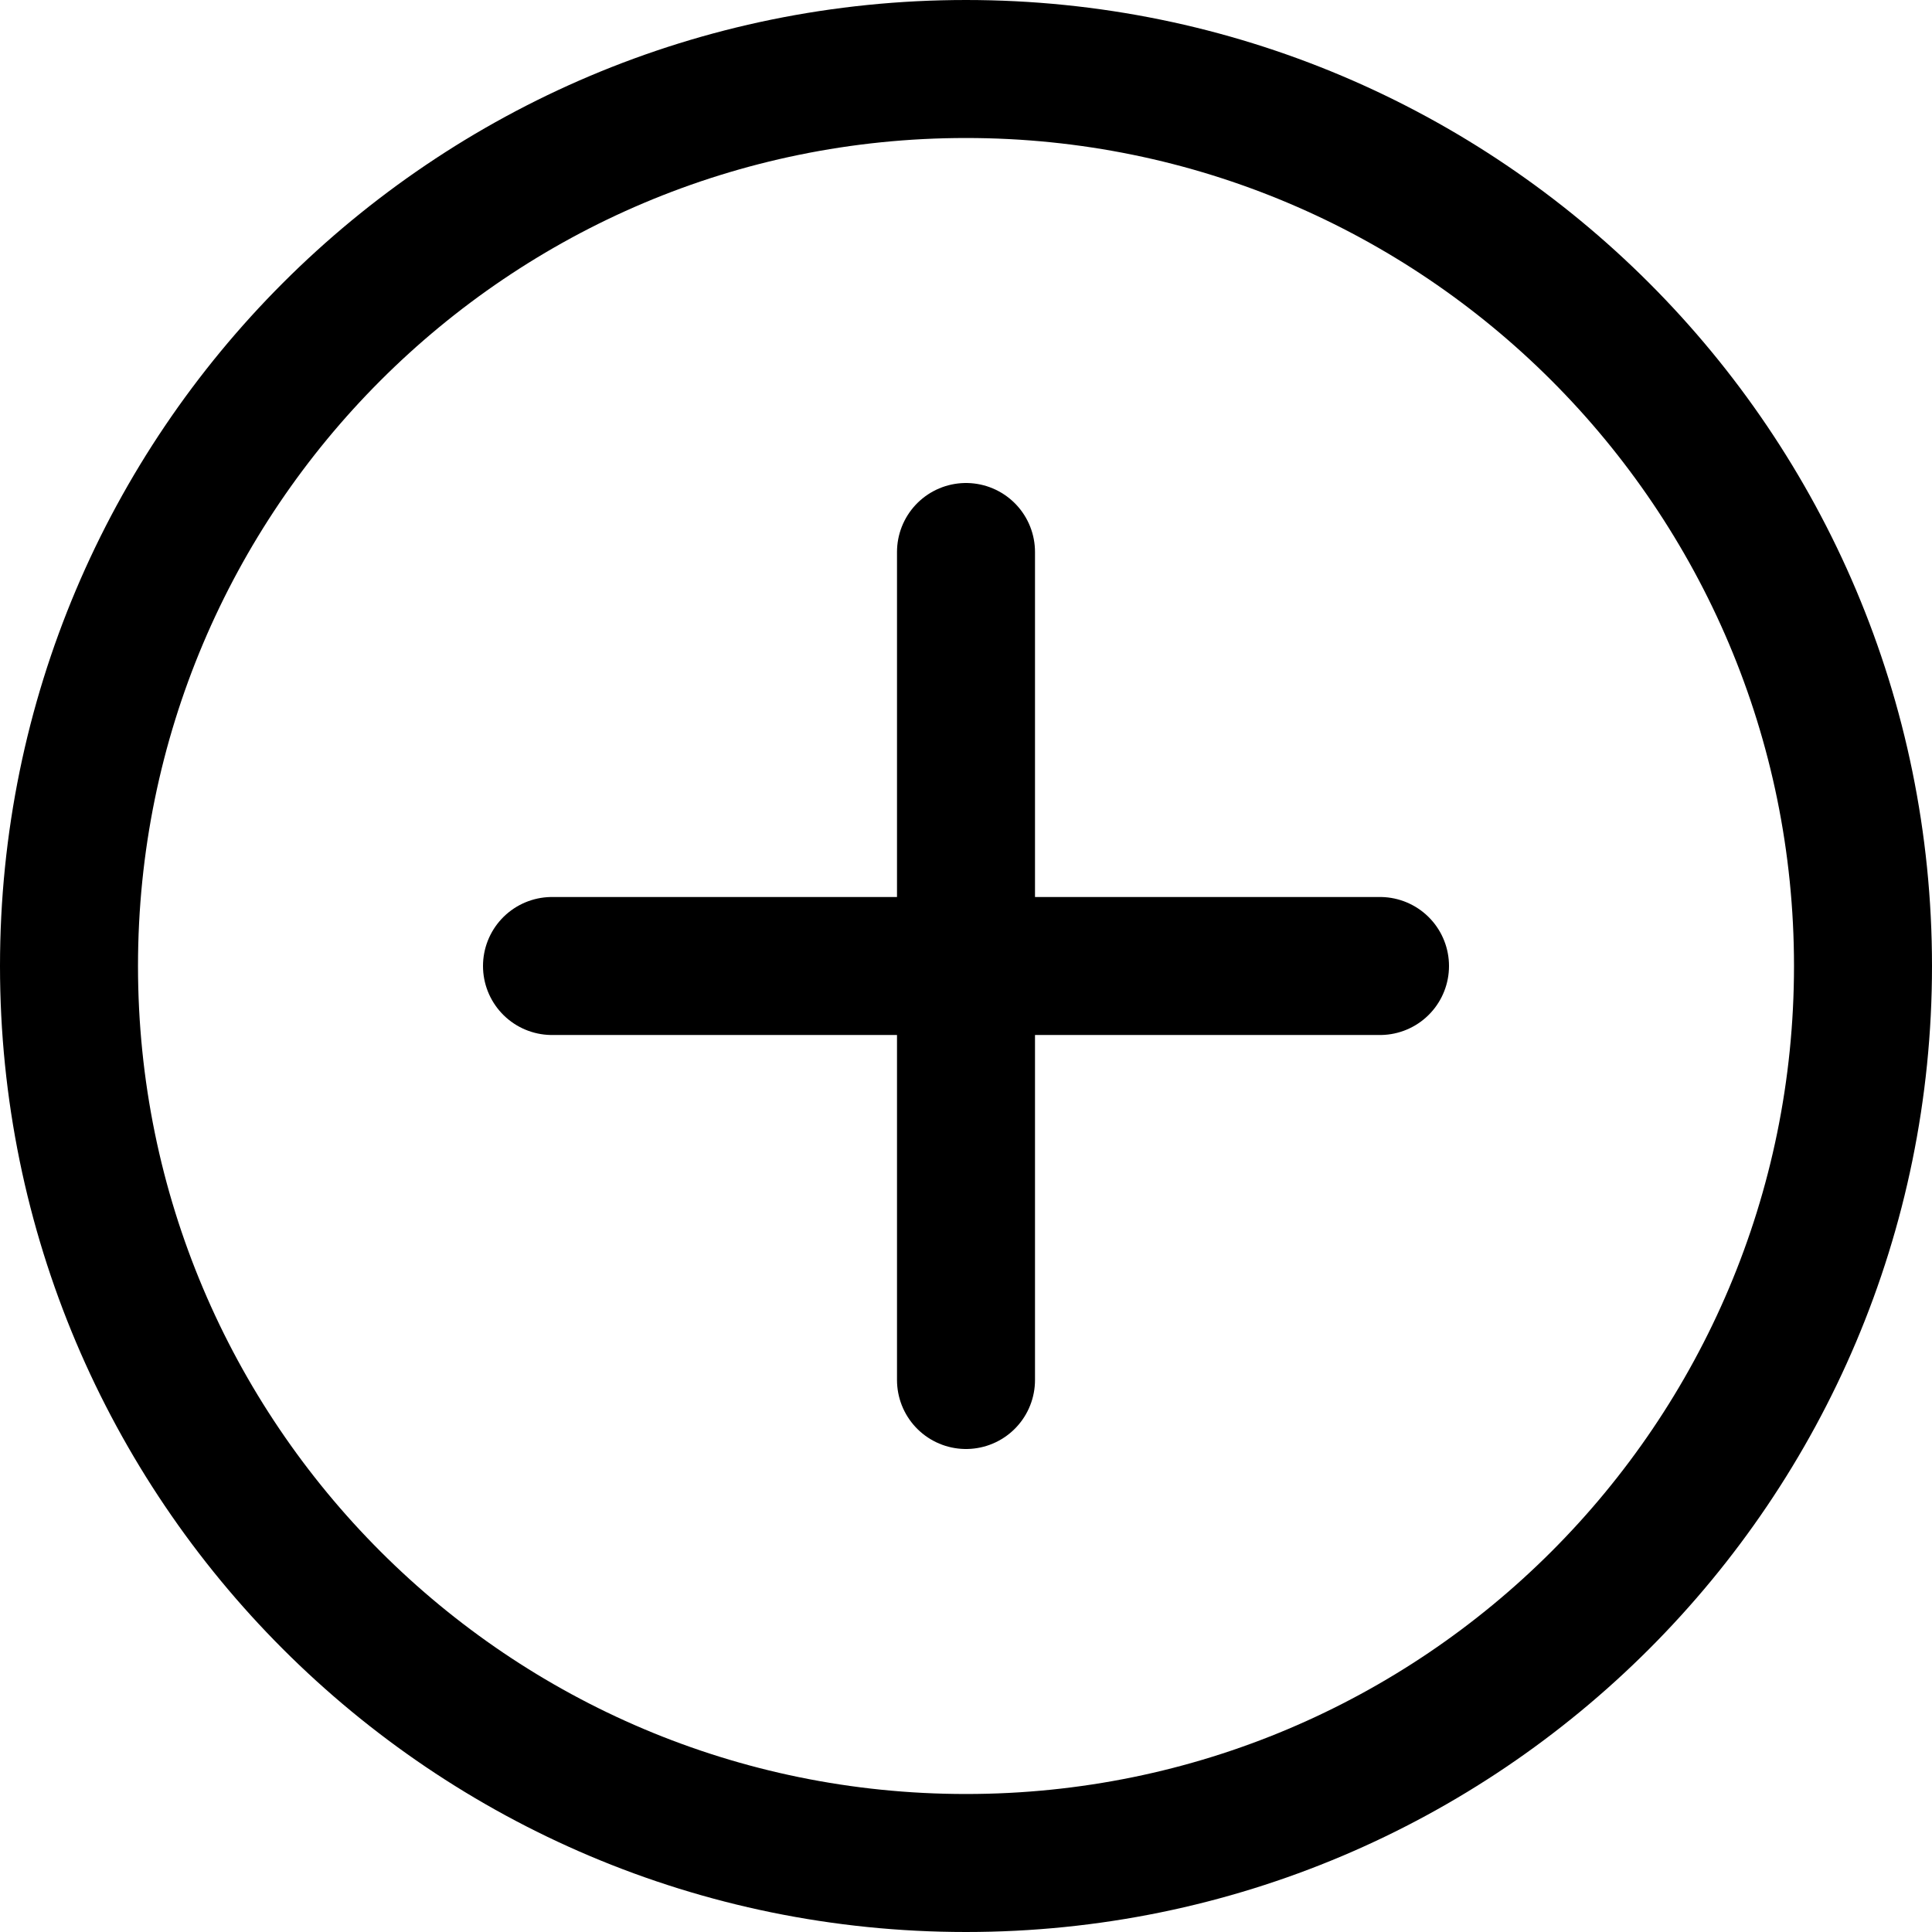 <svg xmlns="http://www.w3.org/2000/svg" fill="none" viewBox="0 0 14 14" id="Add-Circle--Streamline-Core"><desc>Add Circle Streamline Icon: https://streamlinehq.com</desc><g id="add-circle--button-remove-cross-add-buttons-plus-circle-+-mathematics-math"><path id="Vector" stroke="#000000" stroke-linecap="round" stroke-linejoin="round" d="M7 13.5c3.59 0 6.5 -2.91 6.5 -6.5C13.5 3.41 10.59 0.5 7 0.5 3.41 0.5 0.5 3.41 0.5 7c0 3.59 2.91 6.5 6.5 6.5Z" stroke-width="1"></path><path id="Vector_2" stroke="#000000" stroke-linecap="round" stroke-linejoin="round" d="M7 4v6" stroke-width="1"></path><path id="Vector_3" stroke="#000000" stroke-linecap="round" stroke-linejoin="round" d="M4 7h6" stroke-width="1"></path></g></svg>